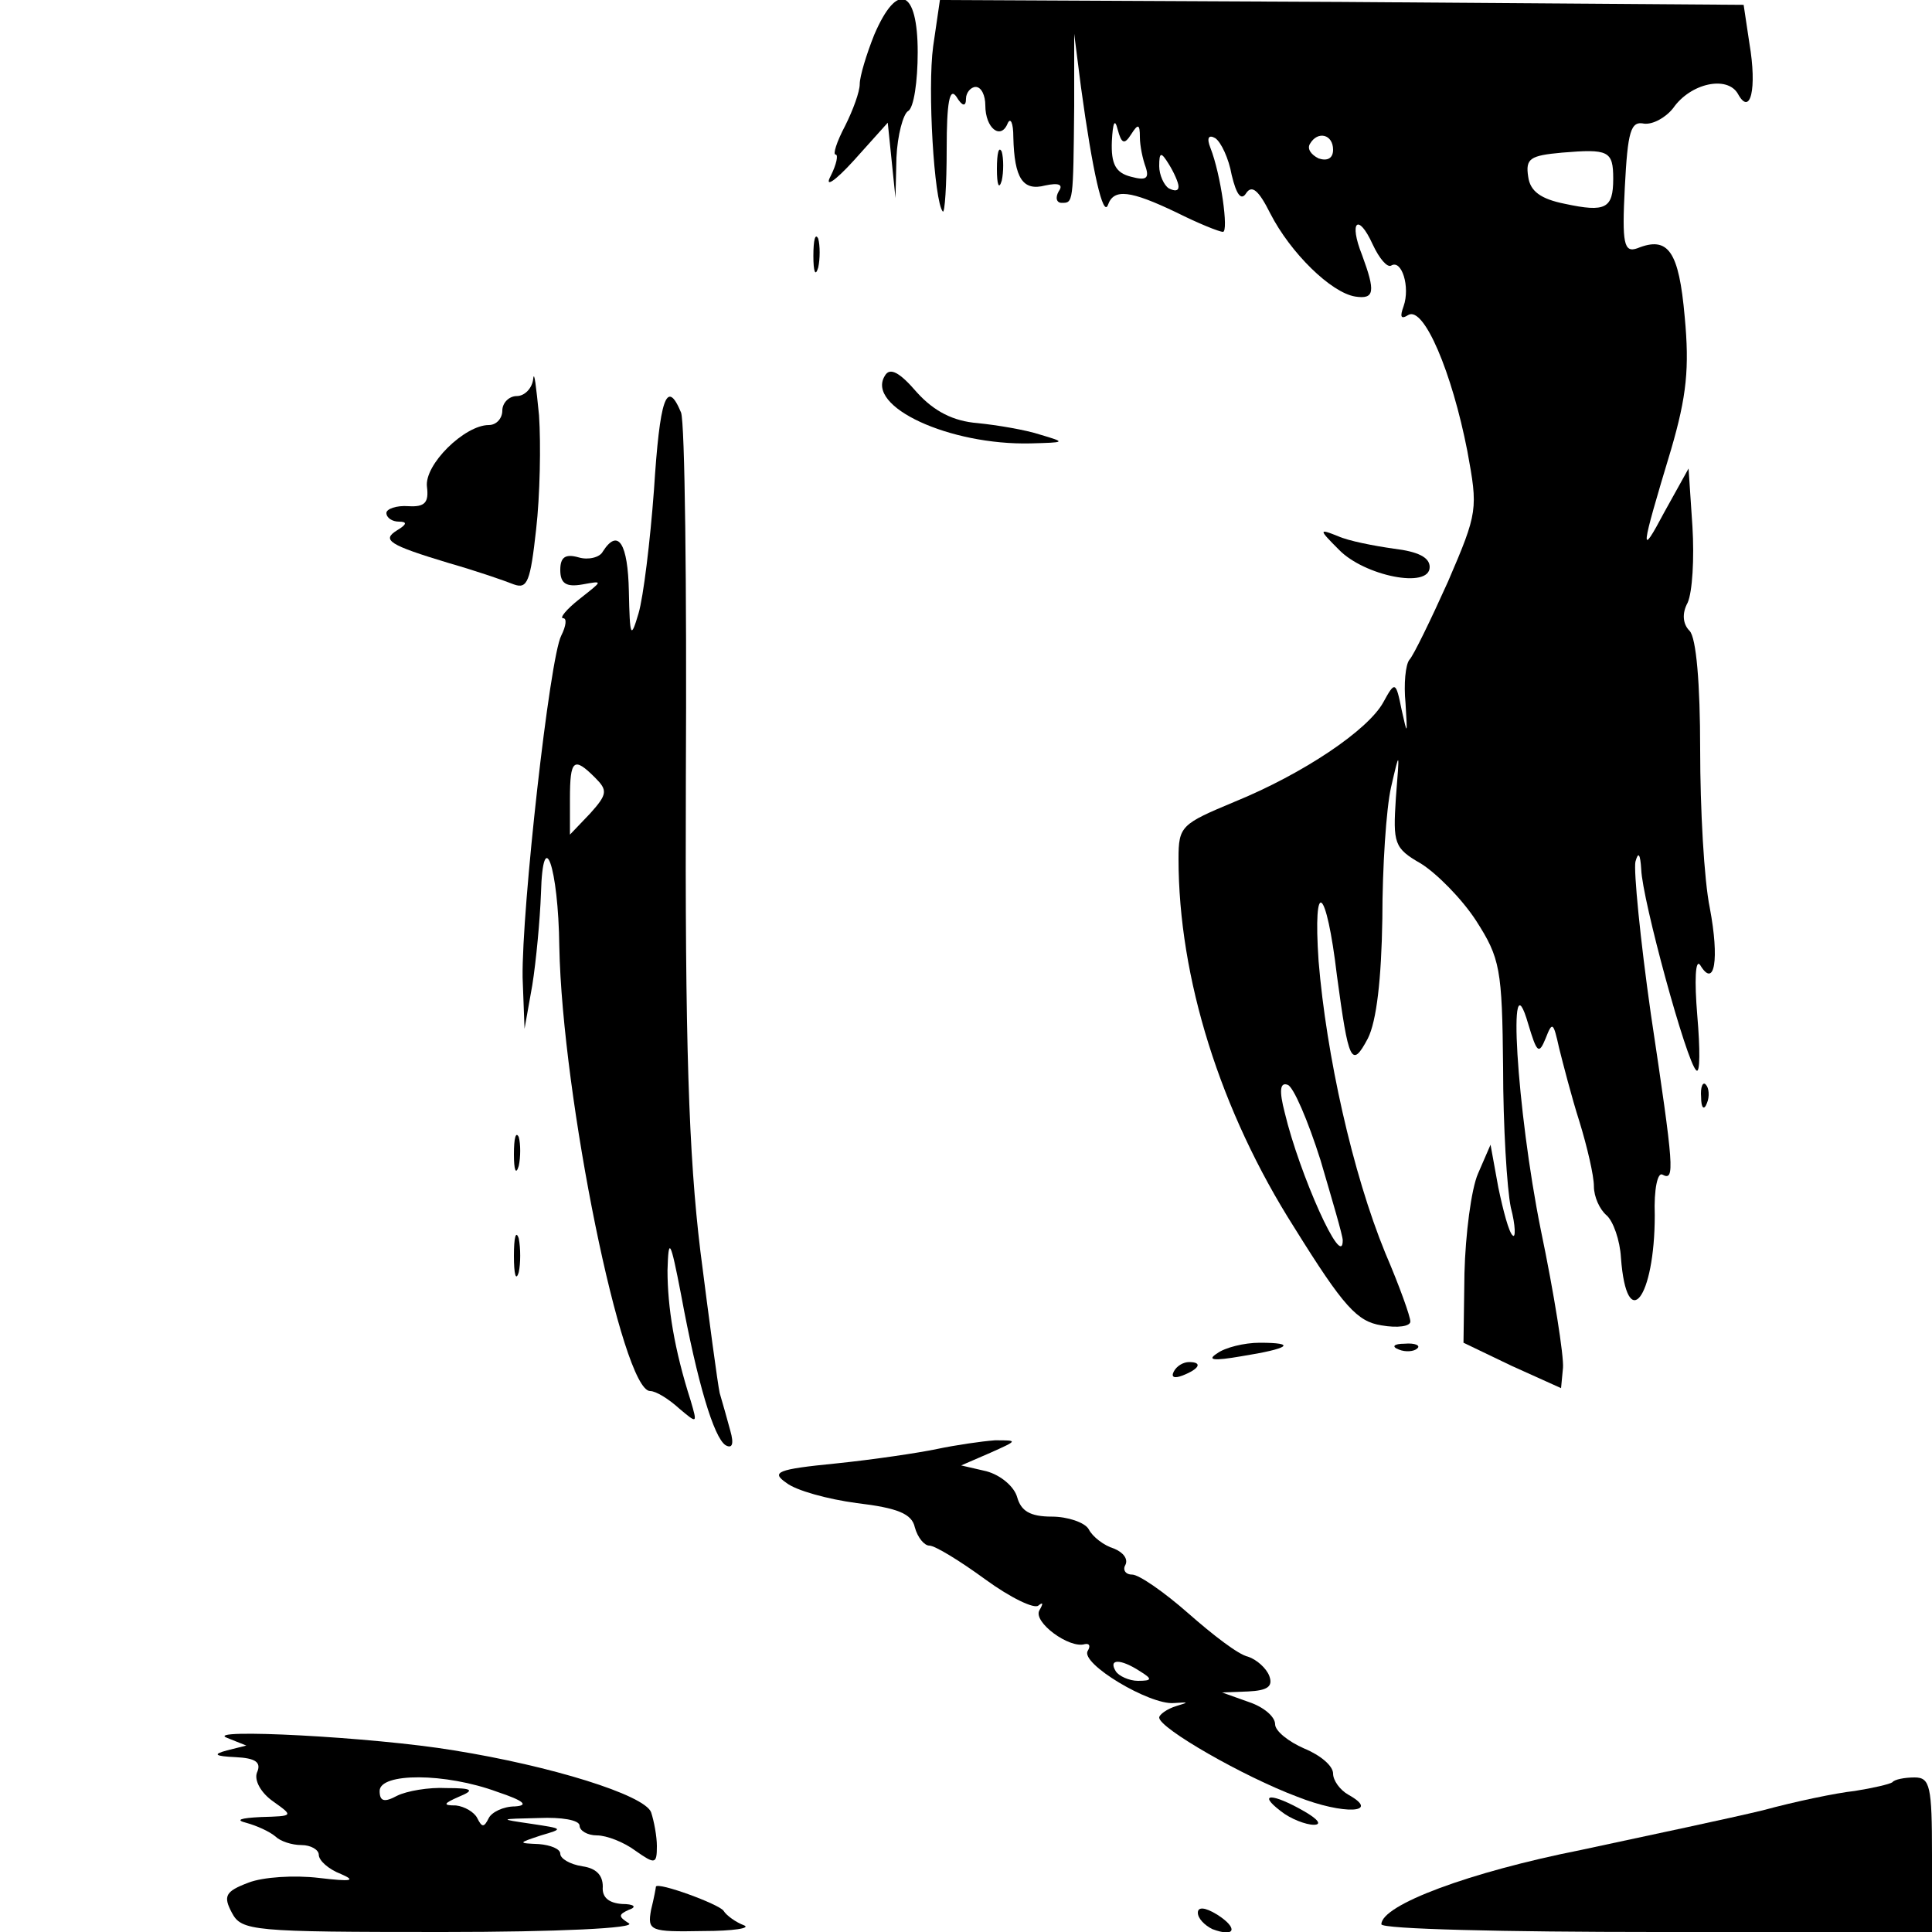 <?xml version="1.0" standalone="no"?>
<!DOCTYPE svg PUBLIC "-//W3C//DTD SVG 20010904//EN"
 "http://www.w3.org/TR/2001/REC-SVG-20010904/DTD/svg10.dtd">
<svg version="1.0" xmlns="http://www.w3.org/2000/svg"
 width="200pt" height="200pt" viewBox="0 0 200 200"
 preserveAspectRatio="xMidYMid meet">
<g transform="translate(0,200) scale(0.1,-0.1)"
fill="#000000" stroke="none">
<path d="M905 1964 c-8 -20 -15 -43 -15 -51 0 -8 -7 -27 -15 -43 -9 -17 -13
-30 -10 -30 3 0 1 -10 -5 -22 -7 -13 4 -6 24 16 l35 39 4 -39 4 -39 1 42 c1
23 7 45 12 48 6 3 10 31 10 61 0 65 -21 74 -45 18z"/>
<path d="M966 1952 c-6 -44 1 -161 10 -171 2 -2 4 27 4 65 0 48 3 64 10 54 6
-10 10 -11 10 -2 0 6 5 12 10 12 6 0 10 -9 10 -19 0 -24 16 -36 23 -19 3 7 6
1 6 -14 1 -43 10 -56 33 -50 14 3 19 1 14 -6 -4 -7 -2 -12 3 -12 12 0 12 -1
13 100 l0 75 7 -55 c12 -88 23 -136 28 -122 6 17 23 15 71 -8 22 -11 44 -20
48 -20 6 0 -2 59 -13 87 -4 10 -2 14 5 10 6 -4 14 -21 17 -38 5 -21 10 -27 15
-19 6 9 13 3 25 -21 21 -41 63 -82 88 -86 20 -3 21 5 7 43 -14 35 -4 44 11 11
7 -15 15 -24 19 -22 11 7 20 -22 13 -42 -4 -11 -3 -14 5 -9 16 9 45 -59 61
-141 11 -60 11 -63 -20 -135 -18 -40 -36 -77 -40 -81 -4 -5 -6 -25 -4 -45 2
-33 2 -34 -4 -7 -6 30 -7 30 -19 8 -16 -29 -83 -74 -154 -103 -55 -23 -58 -25
-58 -59 0 -123 43 -261 120 -382 51 -82 65 -97 90 -101 17 -3 30 -1 30 4 0 5
-11 36 -26 71 -34 83 -61 205 -69 302 -6 88 8 78 19 -15 12 -89 15 -97 32 -65
9 18 14 61 15 124 0 53 4 114 9 136 9 39 9 39 5 -11 -3 -47 -2 -52 26 -68 16
-10 42 -36 57 -59 25 -39 27 -50 28 -152 0 -60 4 -126 8 -145 5 -19 5 -32 2
-29 -4 3 -10 26 -15 50 l-8 44 -13 -30 c-7 -16 -13 -63 -14 -103 l-1 -72 50
-24 51 -23 2 21 c1 12 -9 76 -23 143 -25 124 -35 289 -13 213 9 -30 11 -32 18
-15 7 18 8 17 14 -10 4 -16 13 -51 21 -76 8 -26 15 -56 15 -67 0 -11 6 -24 13
-30 7 -6 14 -26 15 -44 6 -80 35 -42 35 44 -1 27 3 45 8 42 13 -7 12 6 -12
166 -11 77 -18 149 -16 158 3 11 5 8 6 -8 1 -31 47 -200 57 -208 4 -4 4 22 1
57 -3 36 -2 59 3 52 15 -25 20 6 10 59 -6 29 -10 103 -10 164 0 68 -4 116 -11
123 -7 7 -8 18 -2 29 5 11 7 46 5 79 l-4 60 -25 -45 c-26 -49 -25 -41 7 65 16
55 19 84 14 137 -6 68 -17 84 -49 71 -14 -5 -16 5 -13 63 3 58 6 69 20 66 9
-1 22 6 30 16 18 26 56 34 67 15 13 -24 20 5 12 52 l-6 40 -416 3 -416 2 -7
-48z m205 -91 c7 11 9 11 9 -3 0 -9 3 -23 6 -31 4 -12 0 -14 -15 -10 -16 4
-21 13 -20 37 1 19 3 24 6 12 4 -15 7 -16 14 -5z m209 -16 c0 -9 -6 -12 -15
-9 -8 4 -12 10 -9 15 8 14 24 10 24 -6z m290 -30 c0 -31 -8 -35 -50 -26 -25 5
-36 13 -38 28 -3 19 2 22 35 25 48 4 53 2 53 -27z m-450 -8 c0 -5 -4 -5 -10
-2 -5 3 -10 14 -10 23 0 15 2 15 10 2 5 -8 10 -19 10 -23z m147 -1008 c12 -41
23 -78 23 -83 0 -32 -45 69 -60 132 -6 23 -5 32 3 29 6 -2 21 -37 34 -78z"/>
<path d="M1032 1825 c0 -16 2 -22 5 -12 2 9 2 23 0 30 -3 6 -5 -1 -5 -18z"/>
<path d="M842 1735 c0 -16 2 -22 5 -12 2 9 2 23 0 30 -3 6 -5 -1 -5 -18z"/>
<path d="M552 1608 c-1 -10 -9 -18 -17 -18 -8 0 -15 -7 -15 -15 0 -8 -6 -15
-14 -15 -25 0 -67 -41 -64 -64 2 -16 -2 -21 -19 -20 -13 1 -23 -3 -23 -7 0 -5
6 -9 13 -9 9 0 8 -3 -2 -9 -16 -10 -9 -15 54 -34 28 -8 57 -18 67 -22 14 -5
17 3 23 57 4 35 5 88 3 118 -3 30 -5 47 -6 38z"/>
<path d="M916 1611 c-20 -32 67 -72 151 -70 36 1 37 1 10 9 -15 5 -45 10 -65
12 -25 2 -45 12 -63 32 -18 21 -28 26 -33 17z"/>
<path d="M677 1493 c-4 -54 -11 -111 -16 -128 -8 -27 -9 -25 -10 23 -1 49 -11
66 -27 41 -3 -6 -15 -9 -25 -6 -14 4 -19 0 -19 -13 0 -14 6 -18 23 -15 22 4
21 4 -3 -15 -14 -11 -21 -20 -17 -20 4 0 3 -8 -2 -18 -12 -23 -41 -283 -40
-354 l2 -53 8 45 c4 25 8 68 9 95 2 73 18 28 19 -55 3 -155 65 -460 94 -460 6
0 19 -8 30 -18 19 -16 19 -16 12 8 -17 53 -24 97 -24 135 1 35 3 32 14 -25 17
-92 34 -148 46 -156 7 -4 9 1 5 15 -3 11 -8 29 -11 39 -2 9 -11 76 -20 147
-12 99 -16 216 -15 490 1 198 -1 368 -5 378 -15 36 -22 14 -28 -80z m-61 -298
c13 -13 13 -17 -5 -37 l-21 -22 0 37 c0 41 4 44 26 22z"/>
<path d="M1386 1431 c26 -27 94 -41 94 -18 0 10 -12 16 -37 19 -21 3 -47 8
-58 13 -20 8 -20 7 1 -14z"/>
<path d="M1761 864 c0 -11 3 -14 6 -6 3 7 2 16 -1 19 -3 4 -6 -2 -5 -13z"/>
<path d="M532 805 c0 -16 2 -22 5 -12 2 9 2 23 0 30 -3 6 -5 -1 -5 -18z"/>
<path d="M532 700 c0 -19 2 -27 5 -17 2 9 2 25 0 35 -3 9 -5 1 -5 -18z"/>
<path d="M1260 599 c-11 -7 -4 -8 25 -3 50 8 58 14 19 14 -16 0 -36 -5 -44
-11z"/>
<path d="M1448 603 c7 -3 16 -2 19 1 4 3 -2 6 -13 5 -11 0 -14 -3 -6 -6z"/>
<path d="M1215 580 c-3 -6 1 -7 9 -4 18 7 21 14 7 14 -6 0 -13 -4 -16 -10z"/>
<path d="M970 500 c-19 -4 -66 -11 -105 -15 -61 -6 -67 -9 -51 -20 10 -8 43
-17 73 -21 42 -5 57 -11 60 -25 3 -11 10 -19 15 -19 6 0 32 -16 58 -35 26 -19
51 -31 55 -27 5 4 5 2 1 -5 -7 -12 31 -40 47 -35 5 1 6 -2 3 -7 -8 -13 64 -56
89 -54 16 1 16 1 3 -3 -10 -3 -18 -9 -18 -12 0 -11 87 -61 143 -82 48 -19 87
-17 53 2 -9 5 -16 15 -16 22 0 8 -13 19 -30 26 -16 7 -30 18 -30 25 0 8 -12
18 -27 23 l-28 10 27 1 c20 1 26 5 22 16 -3 8 -13 17 -22 20 -10 2 -37 23 -62
45 -25 22 -51 40 -58 40 -7 0 -10 5 -7 10 3 6 -2 13 -12 17 -10 3 -22 12 -26
20 -4 7 -22 13 -38 13 -23 0 -32 6 -36 20 -3 11 -17 23 -32 27 l-26 6 30 13
c29 13 29 13 5 13 -14 -1 -41 -5 -60 -9z m210 -230 c13 -8 13 -10 -2 -10 -9 0
-20 5 -23 10 -8 13 5 13 25 0z"/>
<path d="M235 201 l20 -8 -20 -5 c-15 -4 -13 -6 9 -7 20 -1 27 -5 22 -16 -3
-8 4 -21 17 -30 21 -15 21 -15 -13 -16 -21 -1 -27 -3 -15 -6 11 -3 24 -9 30
-14 5 -5 17 -9 27 -9 10 0 18 -5 18 -10 0 -6 10 -15 23 -20 16 -7 11 -8 -23
-4 -25 3 -58 1 -73 -5 -24 -9 -26 -14 -17 -31 10 -19 21 -20 218 -20 120 0
201 4 193 9 -11 7 -11 9 0 14 9 3 5 6 -7 6 -14 1 -21 7 -20 18 0 12 -7 19 -21
21 -13 2 -23 8 -23 13 0 5 -10 9 -22 10 -22 1 -22 1 2 9 24 7 23 7 -10 12 -34
5 -34 5 8 6 23 1 42 -2 42 -8 0 -5 8 -10 18 -10 10 0 28 -7 40 -16 20 -14 22
-14 22 5 0 10 -3 26 -6 35 -7 18 -104 48 -204 64 -84 14 -261 23 -235 13z
m280 -56 c27 -9 33 -14 18 -15 -12 0 -24 -6 -27 -12 -5 -10 -7 -10 -12 0 -3 6
-13 12 -22 13 -14 0 -13 2 3 9 17 7 14 9 -13 9 -18 1 -41 -3 -51 -8 -13 -7
-18 -6 -18 5 0 19 68 19 122 -1z"/>
<path d="M1959 155 c-3 -2 -20 -6 -39 -9 -19 -2 -62 -11 -95 -20 -33 -8 -118
-26 -188 -41 -116 -23 -207 -57 -207 -77 0 -5 128 -8 285 -8 l285 0 0 80 c0
71 -2 80 -18 80 -10 0 -21 -2 -23 -5z"/>
<path d="M1326 125 c10 -8 26 -14 34 -14 9 0 4 6 -10 14 -33 19 -49 19 -24 0z"/>
<path d="M679 47 c0 -1 -2 -12 -5 -24 -4 -22 -1 -23 54 -22 31 0 50 3 42 6 -8
3 -18 10 -21 15 -5 7 -68 30 -70 25z"/>
<path d="M1240 20 c0 -6 7 -13 15 -17 24 -9 27 1 5 15 -13 8 -20 8 -20 2z"/>
</g>
</svg>
